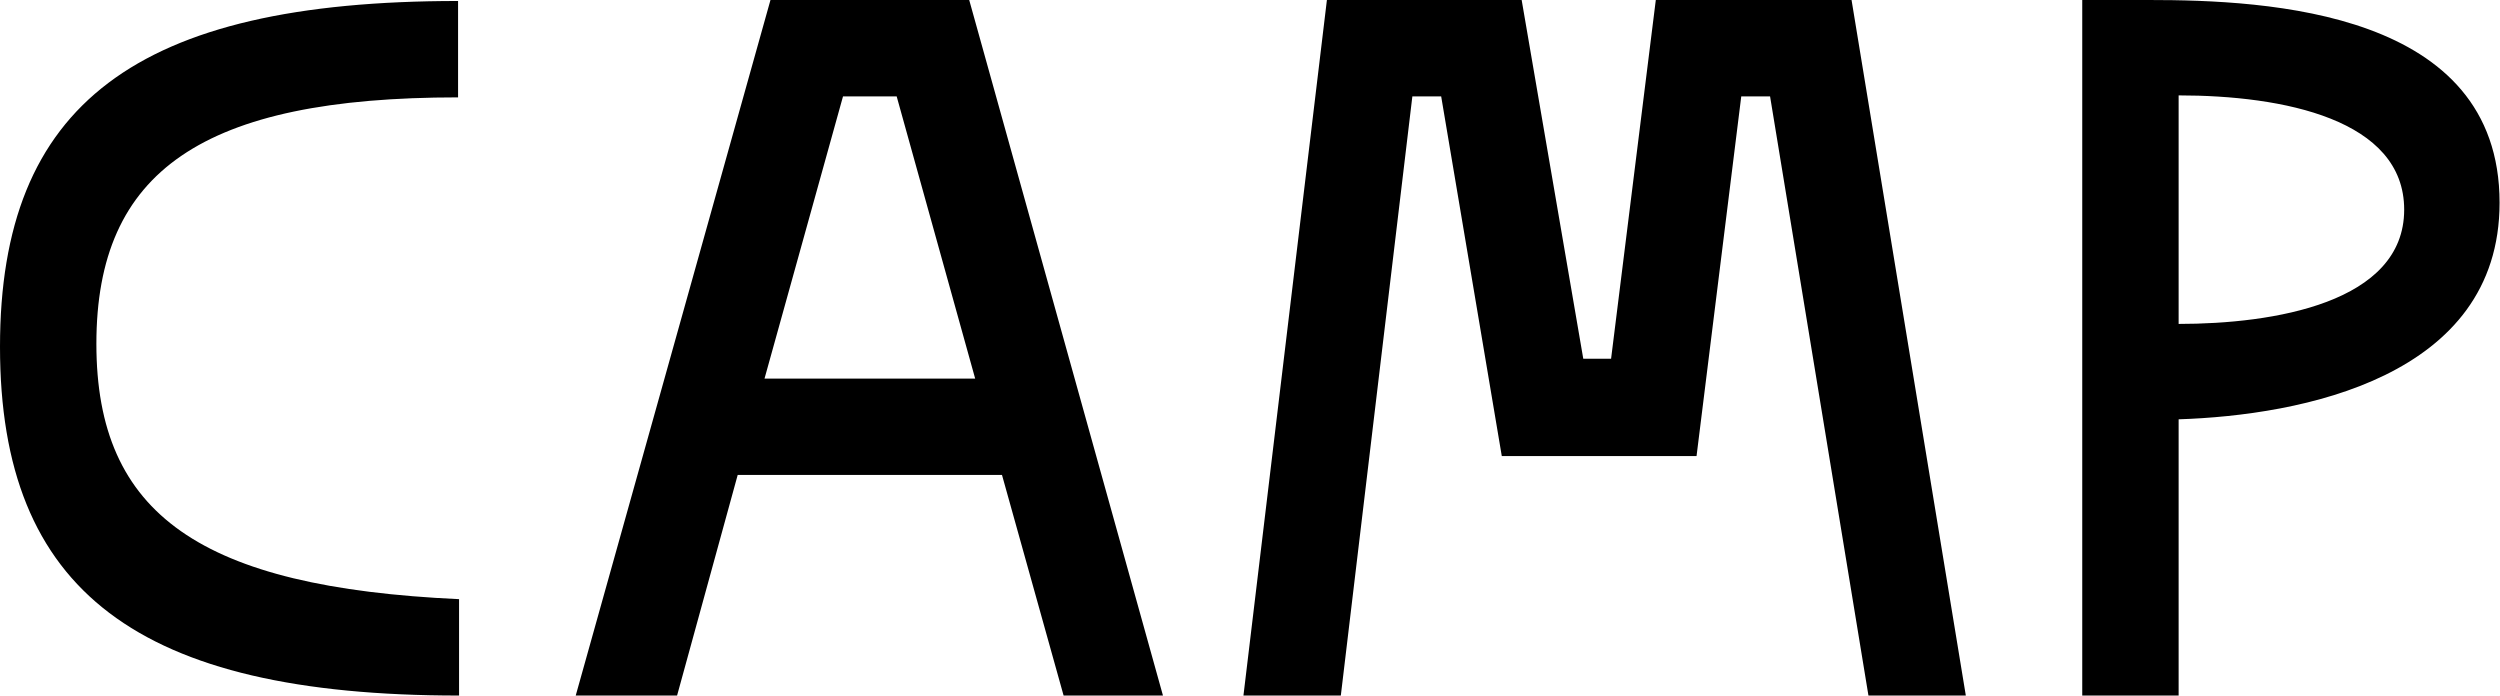 <?xml version="1.0" encoding="UTF-8"?> <svg xmlns="http://www.w3.org/2000/svg" width="629" height="175" viewBox="0 0 629 175" fill="none"> <path d="M115.5 150.75V175C34.75 175 2.16067e-07 148.75 2.16067e-07 87.25C2.16067e-07 26.25 34.25 0.25 115.25 0.25V24.5C51 24.5 24.25 43 24.25 86.5C24.25 129.5 50.5 147.75 115.5 150.75ZM292.602 175H267.602L252.102 119.5H185.602L170.352 175H144.852L193.852 -1.19209e-05H243.852L292.602 175ZM212.102 24.25L192.352 95.25H245.352L225.602 24.25H212.102ZM382.85 -1.19209e-05L398.35 90.25H405.35L416.6 -1.19209e-05H465.85L494.6 175H470.1L445.35 24.25H438.1L426.85 114.75H377.85L362.6 24.25H355.35L337.35 175H312.85L333.85 -1.19209e-05H382.85ZM628.893 51C628.893 95 578.893 104.5 548.143 105.5V175H523.893V-1.19209e-05H540.643C570.643 -1.19209e-05 628.893 2.75 628.893 51ZM548.143 24V81.5C571.893 81.5 604.893 76.25 604.893 52.75C604.893 30 574.393 24 548.143 24Z" fill="black"></path> </svg> 